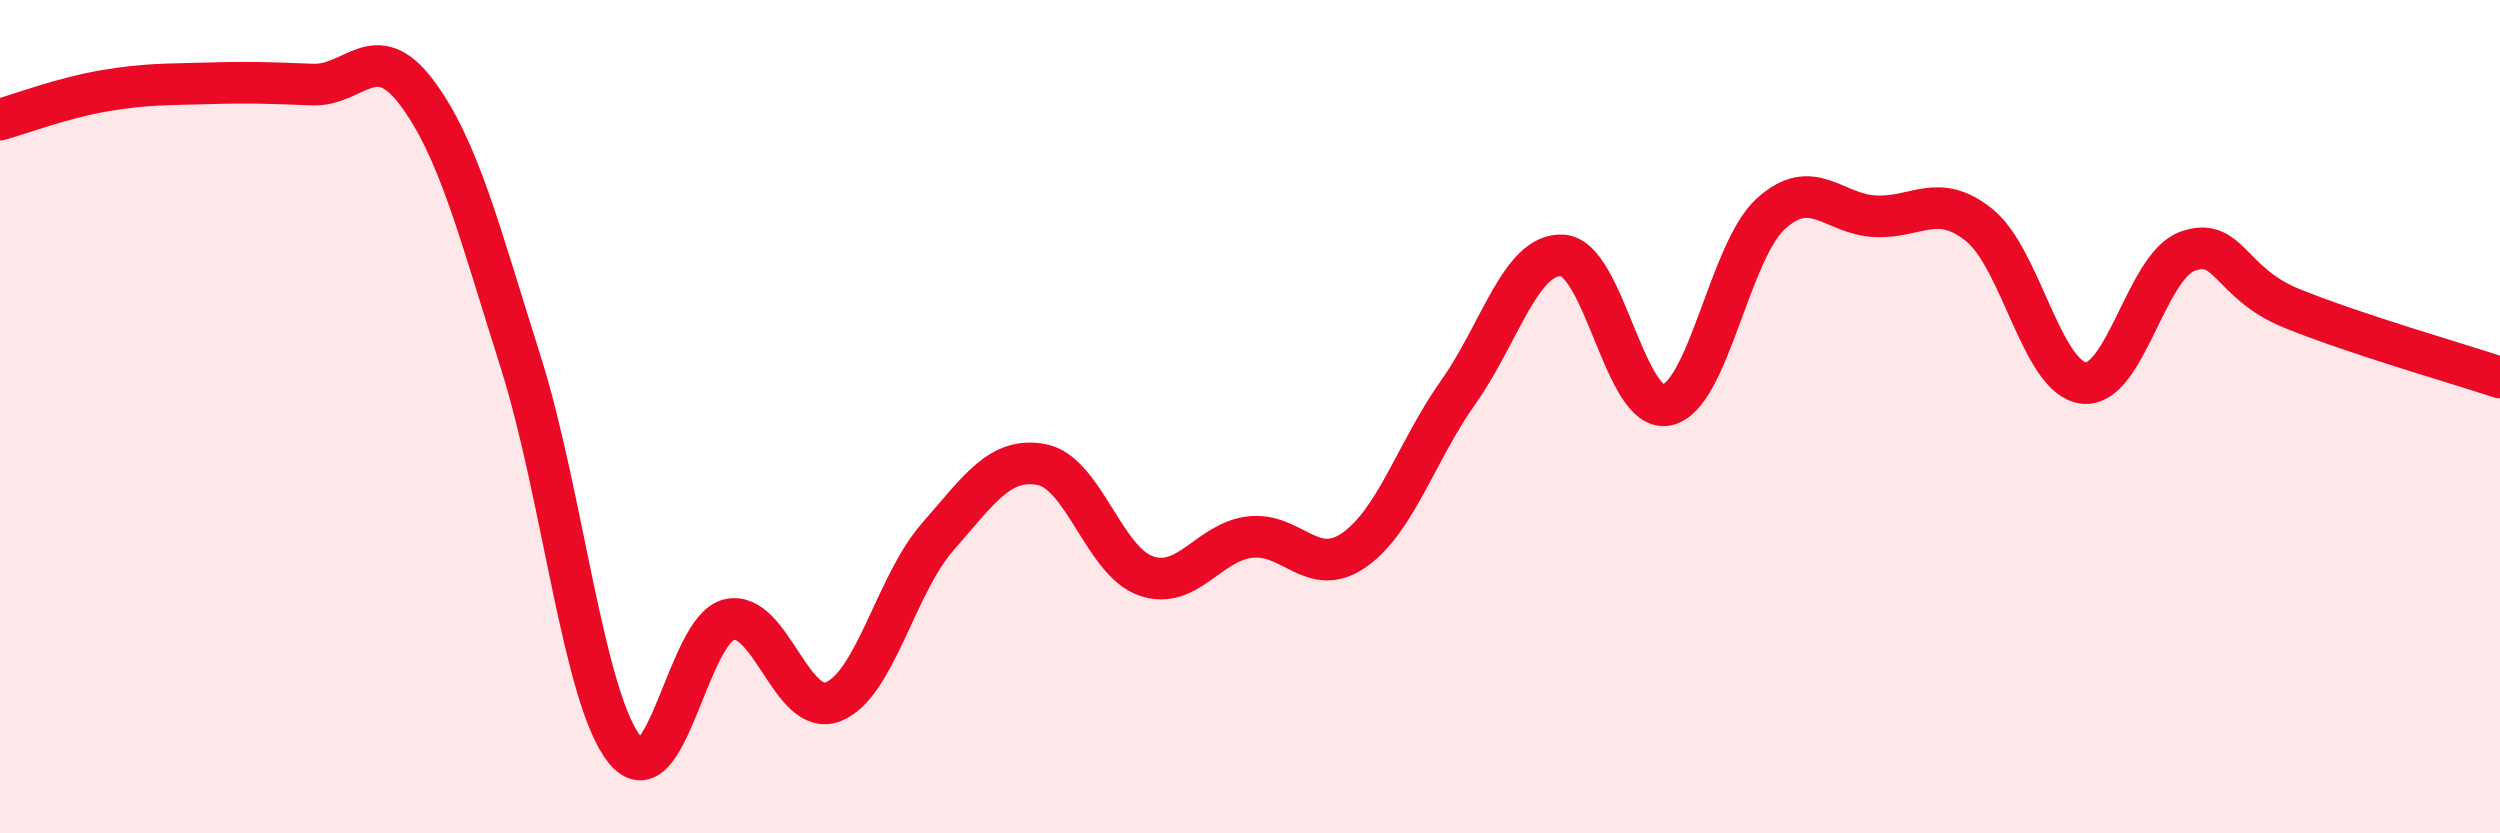 
    <svg width="60" height="20" viewBox="0 0 60 20" xmlns="http://www.w3.org/2000/svg">
      <path
        d="M 0,2.87 C 0.5,2.73 1.5,2.35 2.5,2.18 C 3.5,2.01 4,2.03 5,2 C 6,1.97 6.5,1.99 7.5,2.03 C 8.5,2.07 9,0.89 10,2.22 C 11,3.55 11.5,5.54 12.5,8.7 C 13.5,11.86 14,16.77 15,18 C 16,19.23 16.5,15.1 17.5,14.87 C 18.5,14.64 19,17.24 20,16.84 C 21,16.44 21.5,14.03 22.5,12.89 C 23.5,11.75 24,10.96 25,11.15 C 26,11.34 26.5,13.47 27.5,13.82 C 28.5,14.17 29,13.01 30,12.89 C 31,12.77 31.5,13.9 32.5,13.2 C 33.5,12.5 34,10.82 35,9.41 C 36,8 36.5,6.07 37.5,6.13 C 38.5,6.19 39,9.92 40,9.72 C 41,9.52 41.5,6.04 42.5,5.13 C 43.5,4.22 44,5.14 45,5.19 C 46,5.24 46.5,4.6 47.5,5.4 C 48.5,6.2 49,9.06 50,9.19 C 51,9.32 51.5,6.39 52.5,6.03 C 53.5,5.67 53.5,6.79 55,7.4 C 56.5,8.01 59,8.73 60,9.06L60 20L0 20Z"
        fill="#EB0A25"
        opacity="0.1"
        stroke-linecap="round"
        stroke-linejoin="round"
      />
      <path
        d="M 0,2.87 C 0.5,2.73 1.5,2.35 2.5,2.18 C 3.5,2.01 4,2.03 5,2 C 6,1.97 6.5,1.99 7.5,2.03 C 8.5,2.07 9,0.89 10,2.22 C 11,3.55 11.5,5.54 12.5,8.7 C 13.5,11.86 14,16.77 15,18 C 16,19.23 16.5,15.1 17.5,14.87 C 18.5,14.64 19,17.24 20,16.84 C 21,16.44 21.5,14.03 22.5,12.89 C 23.5,11.75 24,10.96 25,11.15 C 26,11.34 26.5,13.47 27.5,13.82 C 28.5,14.17 29,13.01 30,12.89 C 31,12.77 31.5,13.9 32.5,13.2 C 33.5,12.5 34,10.82 35,9.41 C 36,8 36.5,6.07 37.5,6.13 C 38.5,6.19 39,9.92 40,9.72 C 41,9.52 41.5,6.04 42.5,5.13 C 43.5,4.22 44,5.14 45,5.19 C 46,5.24 46.5,4.6 47.5,5.4 C 48.5,6.2 49,9.06 50,9.19 C 51,9.32 51.5,6.39 52.5,6.03 C 53.5,5.67 53.5,6.79 55,7.4 C 56.5,8.01 59,8.73 60,9.06"
        stroke="#EB0A25"
        stroke-width="1"
        fill="none"
        stroke-linecap="round"
        stroke-linejoin="round"
      />
    </svg>
  